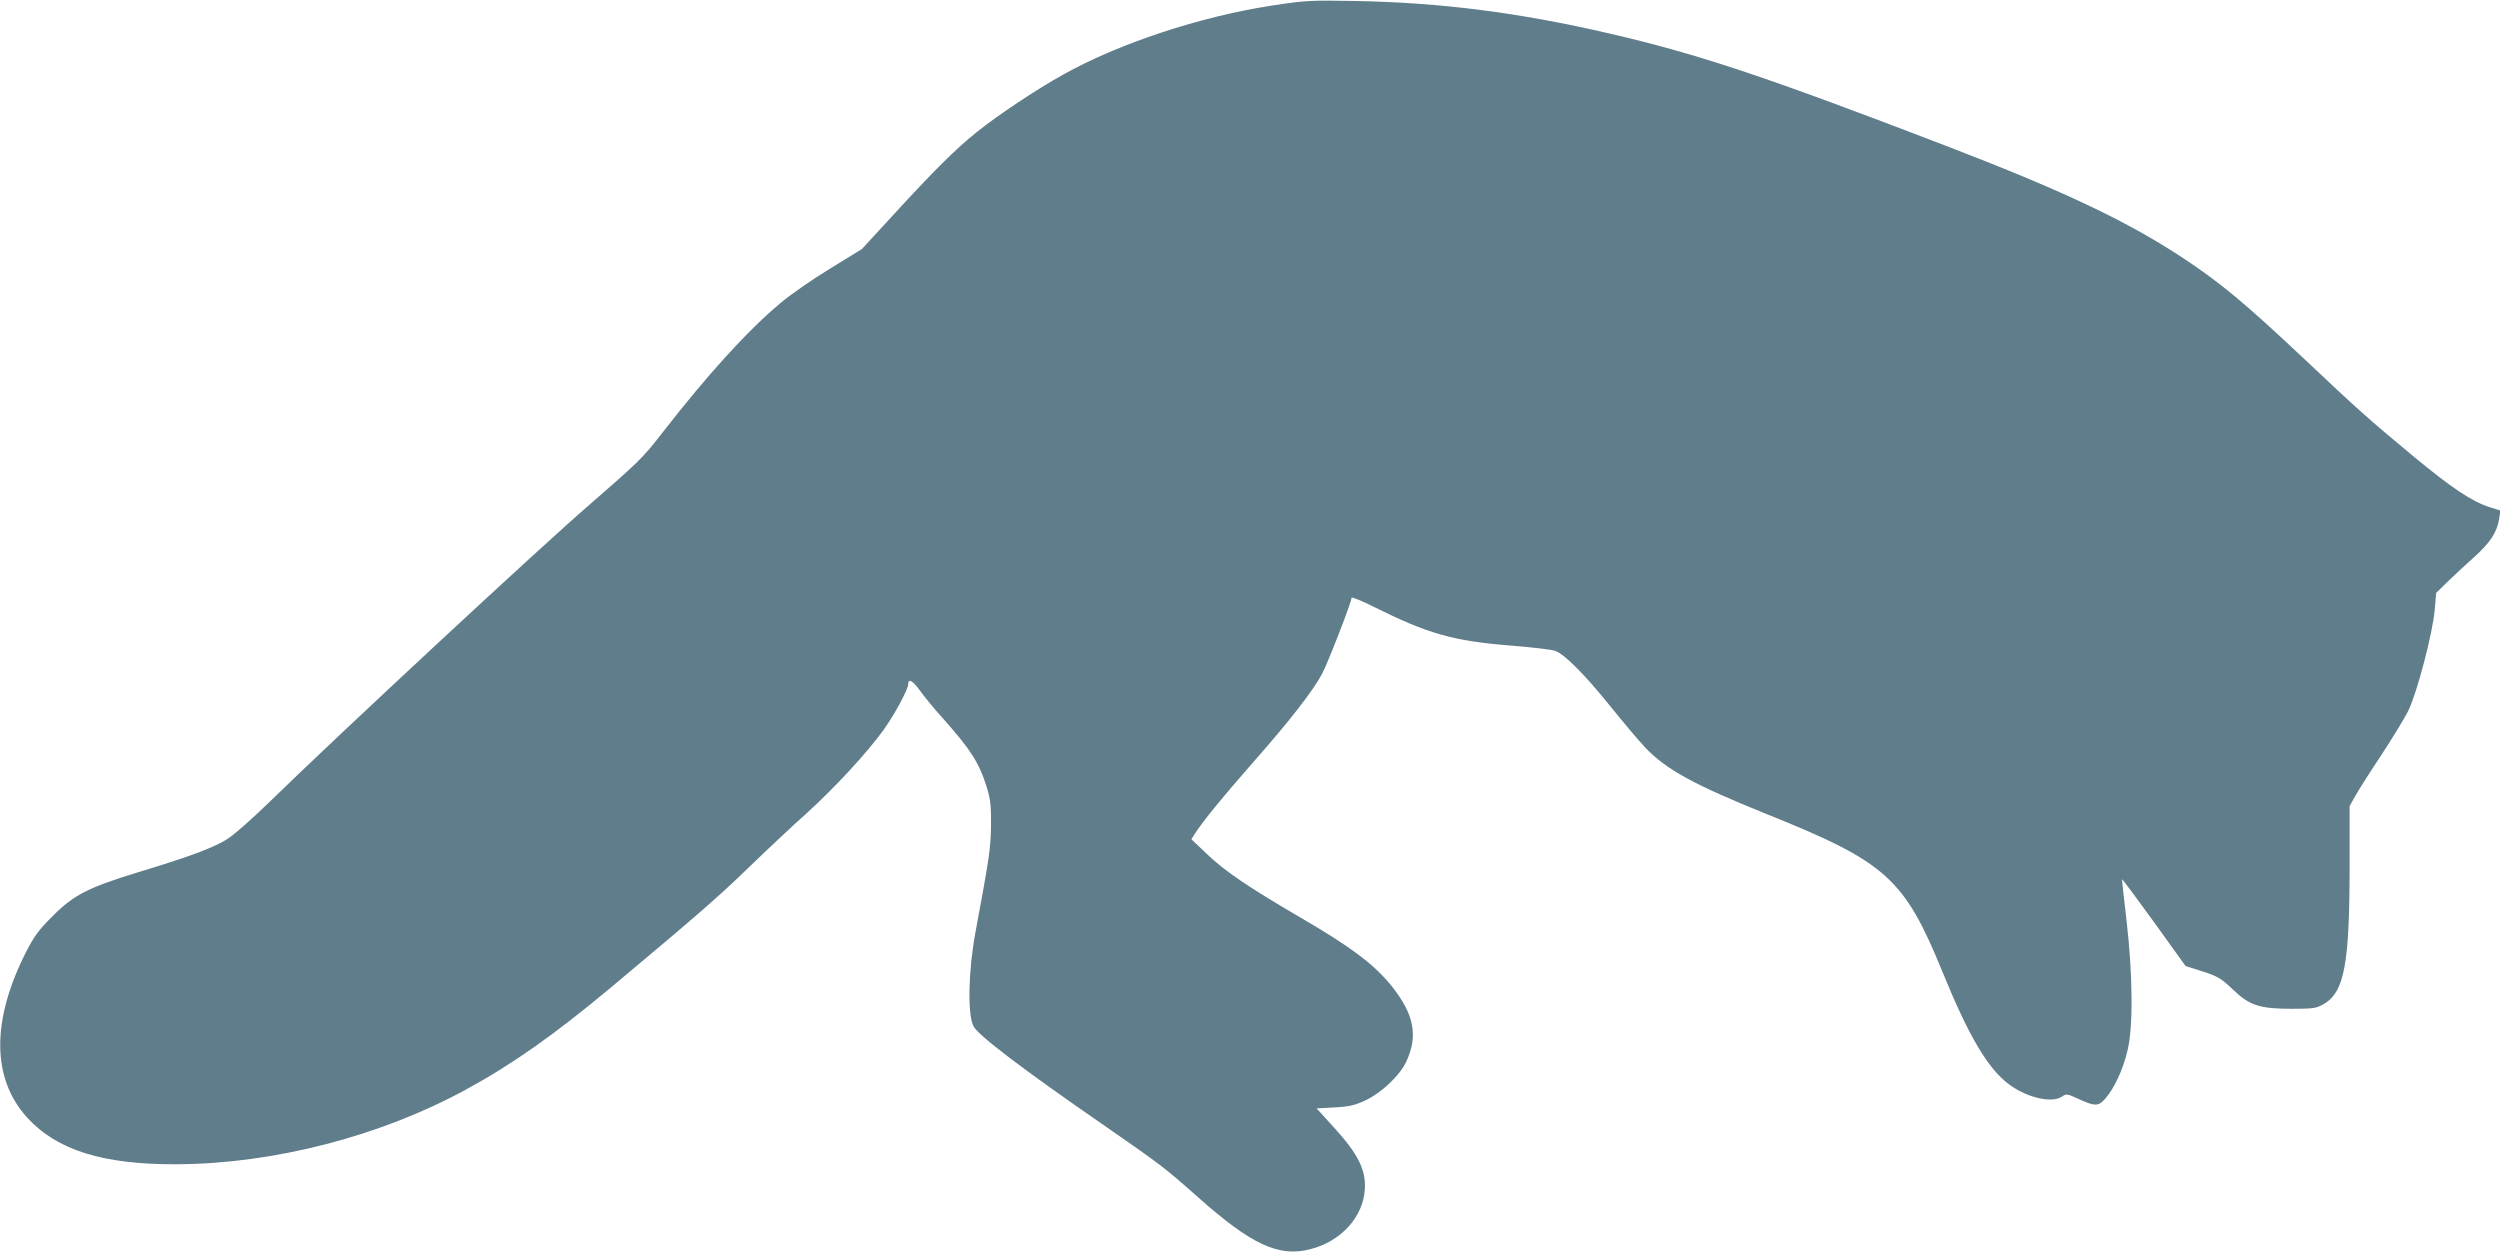 <?xml version="1.0" standalone="no"?>
<!DOCTYPE svg PUBLIC "-//W3C//DTD SVG 20010904//EN"
 "http://www.w3.org/TR/2001/REC-SVG-20010904/DTD/svg10.dtd">
<svg version="1.0" xmlns="http://www.w3.org/2000/svg"
 width="1280pt" height="641pt" viewBox="0 0 1280 641"
 preserveAspectRatio="xMidYMid meet">
<g transform="translate(0,641) scale(0.1,-0.1)"
fill="#607d8b" stroke="none">
<path d="M6509 6381 c-363 -56 -777 -192 -1064 -352 -137 -76 -334 -207 -445
-296 -105 -84 -218 -196 -426 -423 l-161 -175 -161 -99 c-89 -54 -203 -133
-254 -176 -171 -143 -374 -366 -614 -675 -89 -116 -125 -150 -359 -353 -253
-218 -1297 -1188 -1640 -1523 -106 -103 -193 -179 -231 -201 -73 -43 -196 -88
-444 -163 -258 -79 -333 -117 -440 -225 -71 -70 -95 -103 -137 -185 -178 -351
-176 -648 7 -848 152 -166 388 -240 765 -238 495 2 1042 143 1480 382 239 130
454 282 744 524 440 368 547 461 705 614 94 91 228 217 297 278 142 129 307
307 393 426 56 78 126 208 126 234 0 31 23 19 61 -34 23 -32 74 -94 114 -138
146 -164 188 -230 227 -355 19 -62 23 -95 22 -195 -2 -119 -6 -152 -80 -550
-36 -195 -41 -417 -10 -479 23 -46 249 -218 666 -506 293 -203 314 -219 483
-369 273 -243 414 -309 575 -267 159 40 272 166 280 308 6 98 -35 180 -156
313 l-91 100 92 5 c76 4 104 11 160 37 80 38 172 125 205 193 64 134 44 243
-70 388 -91 114 -209 203 -483 362 -250 146 -377 232 -464 316 l-81 77 16 26
c45 69 138 183 294 361 190 215 313 373 359 460 30 56 151 368 151 389 0 6 53
-15 118 -48 271 -135 403 -173 693 -196 112 -9 217 -21 233 -28 48 -18 152
-123 280 -282 66 -82 147 -178 180 -213 108 -113 251 -191 626 -342 607 -244
700 -327 895 -805 135 -331 234 -499 344 -579 92 -67 218 -96 269 -60 21 14
26 14 76 -9 93 -43 109 -43 145 -2 46 53 89 144 113 243 31 121 28 395 -5 677
-13 110 -23 201 -22 203 2 2 75 -98 164 -220 l161 -224 88 -28 c77 -25 94 -35
153 -91 86 -83 137 -100 304 -100 108 0 124 2 162 24 106 61 133 203 133 710
l0 304 30 53 c16 29 75 122 131 206 55 84 118 186 139 228 45 91 125 396 136
519 l7 85 56 55 c32 31 94 89 138 128 84 76 117 126 129 198 l6 41 -54 17
c-90 28 -195 98 -393 262 -228 189 -286 241 -559 499 -299 281 -424 386 -616
513 -286 189 -608 342 -1200 570 -937 360 -1280 475 -1742 582 -463 107 -860
158 -1303 166 -226 4 -251 3 -426 -24z"/>
</g>
</svg>
